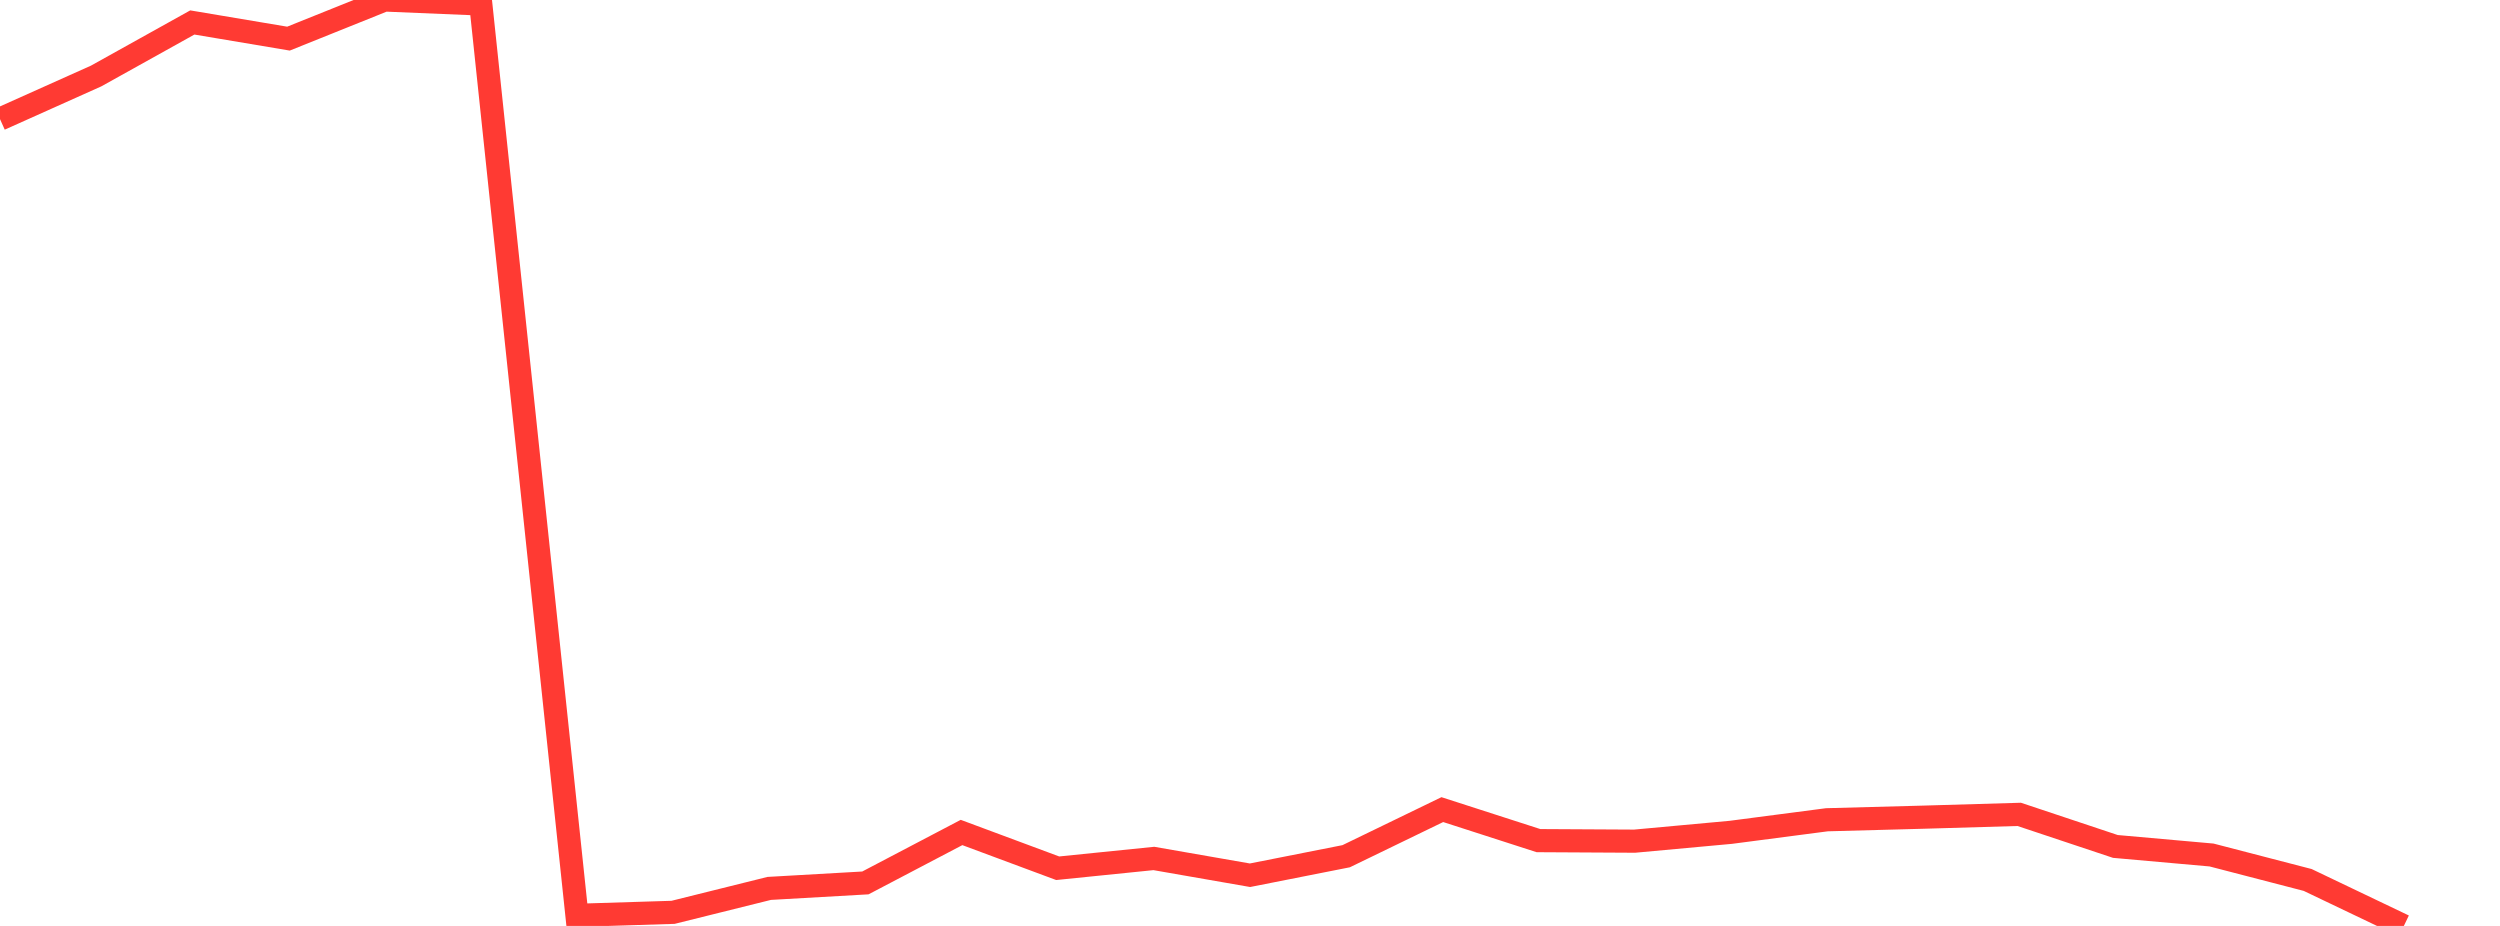 <?xml version="1.0" standalone="no"?>
<!DOCTYPE svg PUBLIC "-//W3C//DTD SVG 1.1//EN" "http://www.w3.org/Graphics/SVG/1.1/DTD/svg11.dtd">

<svg width="135" height="50" viewBox="0 0 135 50" preserveAspectRatio="none" 
  xmlns="http://www.w3.org/2000/svg"
  xmlns:xlink="http://www.w3.org/1999/xlink">


<polyline points="0.0, 6.431 5.192, 4.104 10.385, 1.213 15.577, 2.086 20.769, 0.0 25.962, 0.216 31.154, 49.427 36.346, 49.266 41.538, 47.974 46.731, 47.678 51.923, 44.954 57.115, 46.885 62.308, 46.357 67.5, 47.263 72.692, 46.236 77.885, 43.719 83.077, 45.394 88.269, 45.423 93.462, 44.946 98.654, 44.267 103.846, 44.128 109.038, 43.976 114.231, 45.708 119.423, 46.17 124.615, 47.518 129.808, 50.0" fill="none" stroke="#ff3a33" stroke-width="1.25"/>

</svg>